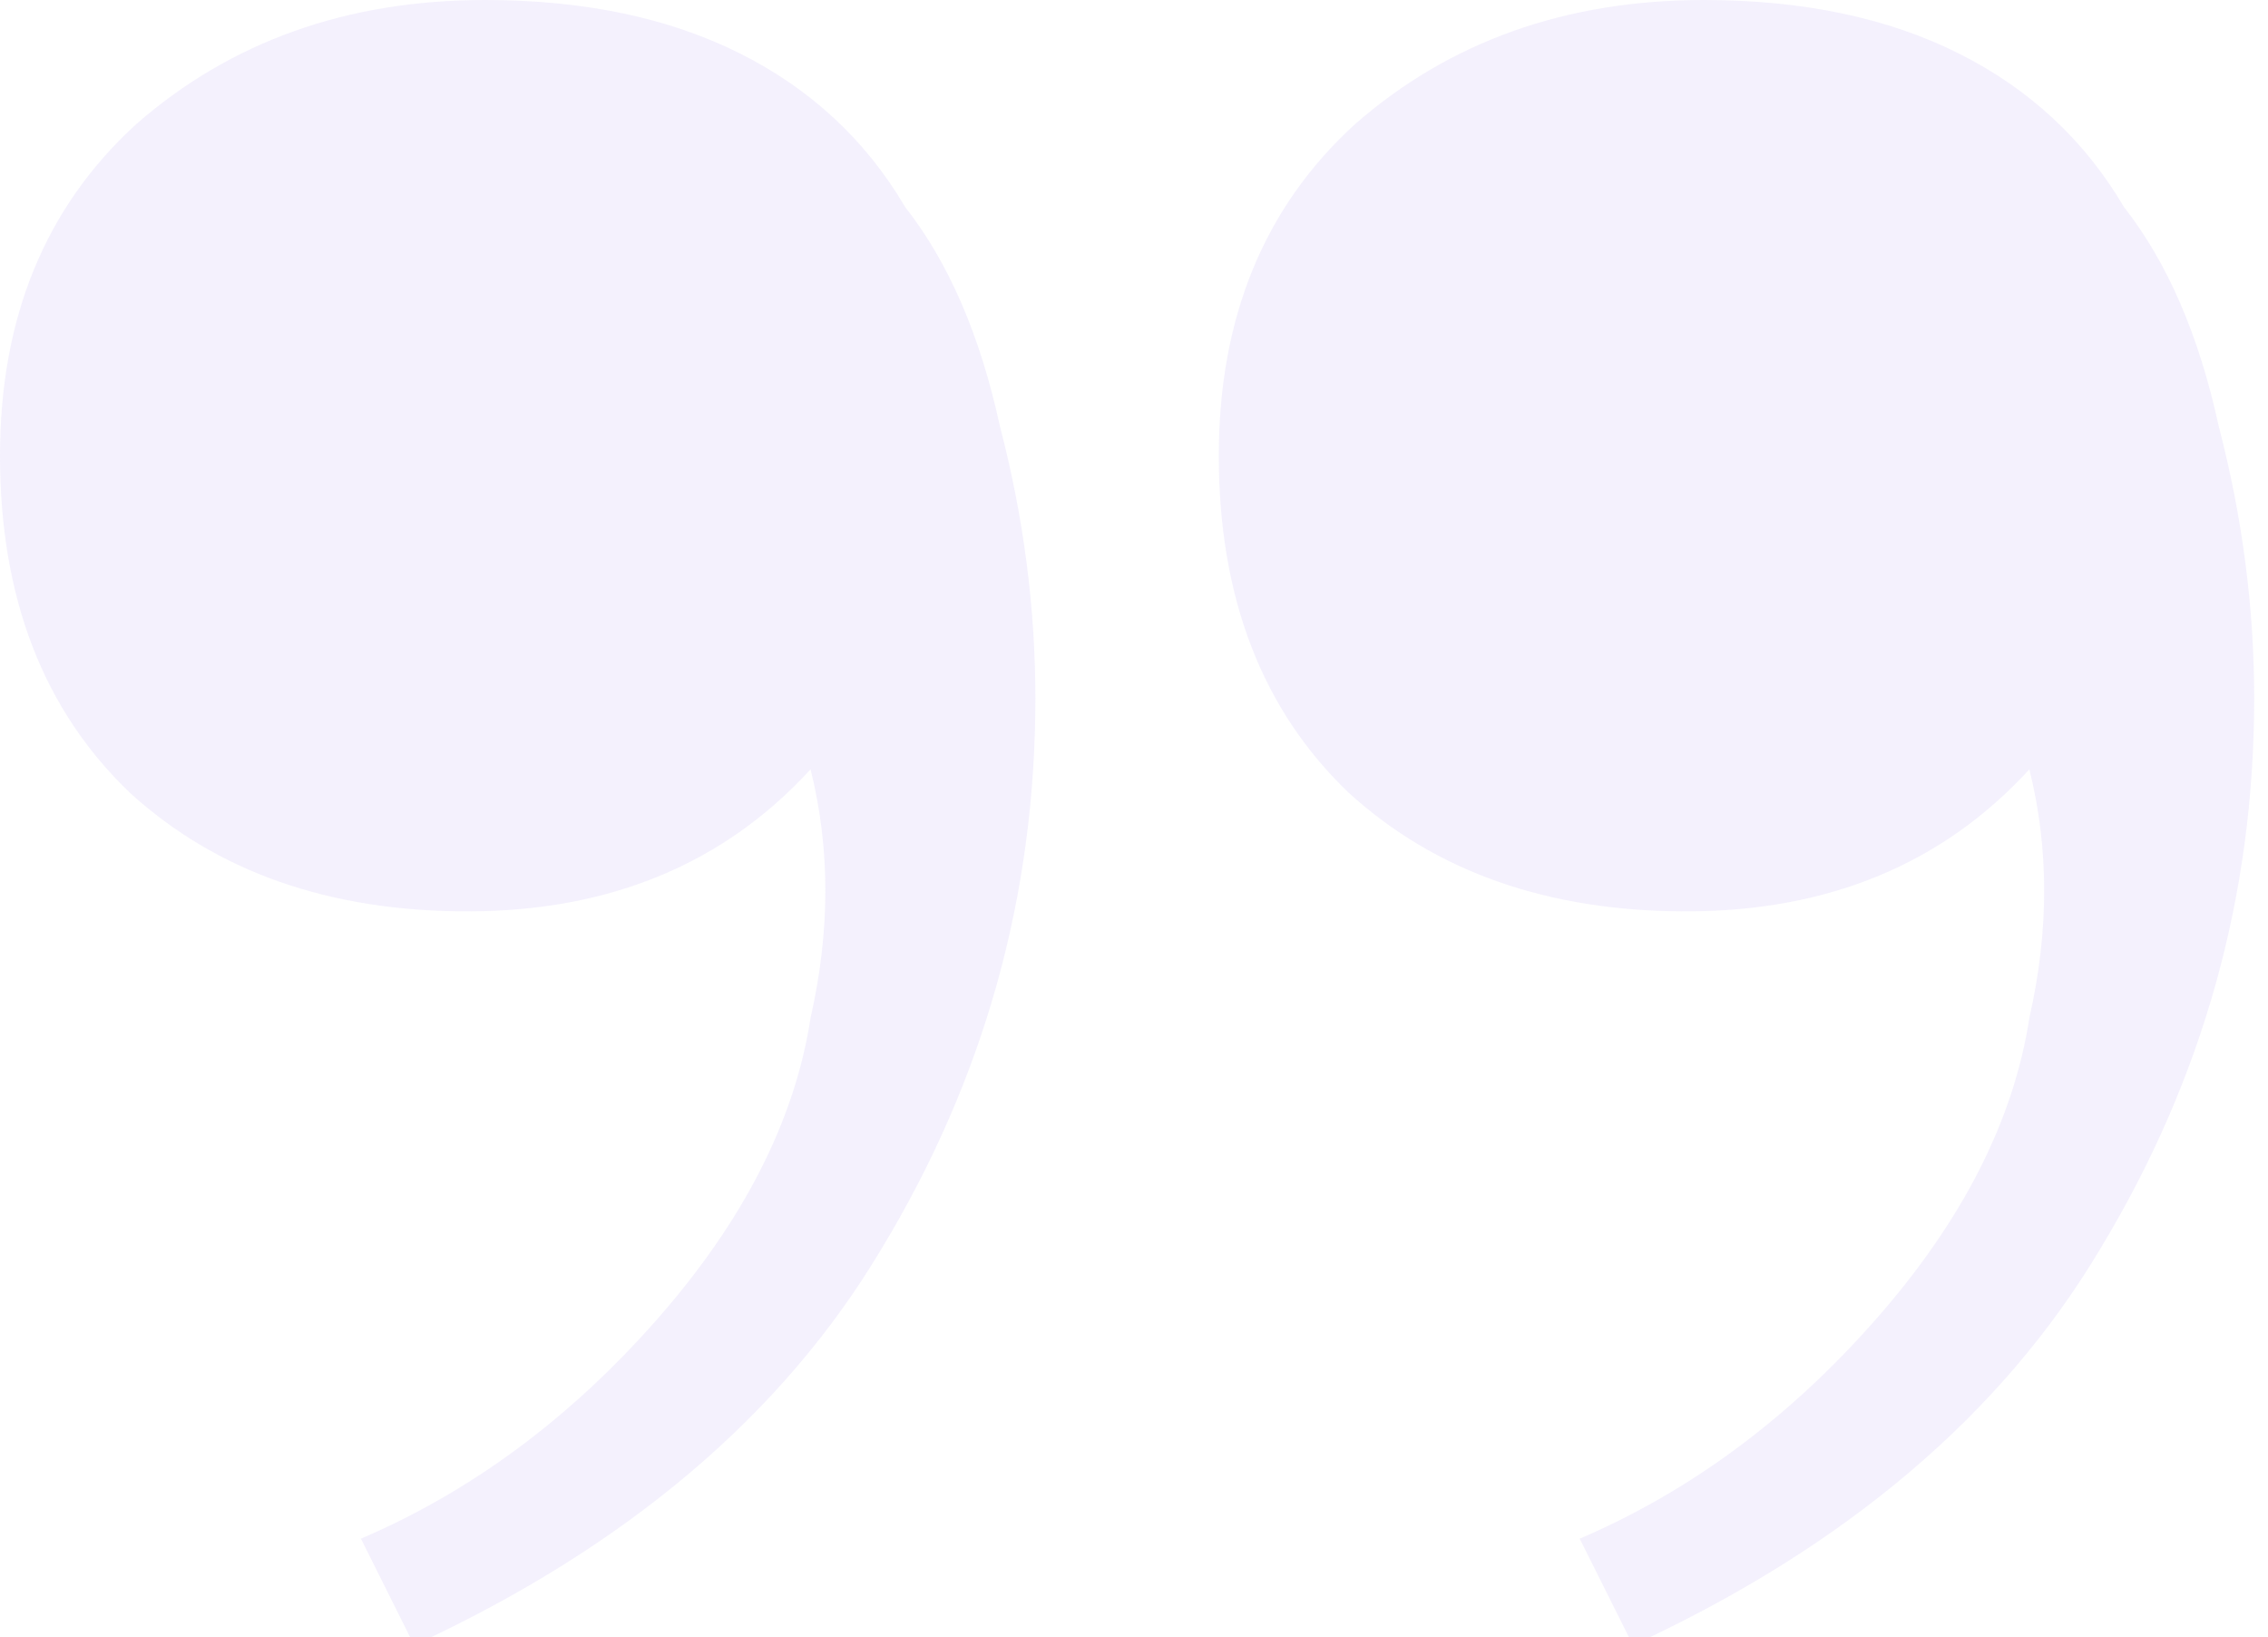 <svg width="115" height="83" viewBox="0 0 115 83" fill="none" xmlns="http://www.w3.org/2000/svg">
<path d="M86.4 0C91.4 0 95.7 0.9 99.3 2.7C102.9 4.5 105.7 7.1 107.7 10.5C109.9 13.3 111.5 17 112.5 21.6C113.7 26.2 114.3 30.8 114.3 35.4C114.3 45.4 111.7 54.7 106.5 63.3C101.5 71.7 93.6 78.4 82.8 83.4L80.1 78C85.7 75.6 90.7 71.9 95.1 66.9C99.5 61.9 102.1 56.8 102.9 51.6C103.9 47.2 103.9 43 102.9 39C98.5 43.8 92.7 46.2 85.5 46.2C78.5 46.2 72.8 44.2 68.4 40.2C64 36 61.8 30.3 61.8 23.1C61.8 16.1 64.1 10.5 68.7 6.3C73.5 2.1 79.4 0 86.4 0ZM24.6 0C29.6 0 33.9 0.9 37.5 2.7C41.1 4.5 43.9 7.1 45.9 10.5C48.1 13.3 49.7 17 50.7 21.6C51.9 26.2 52.5 30.8 52.5 35.4C52.5 45.4 49.9 54.7 44.7 63.3C39.7 71.7 31.8 78.4 21 83.4L18.3 78C23.9 75.6 28.9 71.9 33.3 66.9C37.7 61.9 40.3 56.8 41.1 51.6C42.1 47.2 42.1 43 41.1 39C36.7 43.8 30.9 46.2 23.7 46.2C16.7 46.2 11 44.2 6.6 40.2C2.2 36 0 30.3 0 23.1C0 16.1 2.3 10.5 6.9 6.3C11.7 2.1 17.6 0 24.6 0Z" fill="#8C70E7" fill-opacity="0.1"/>
</svg>
